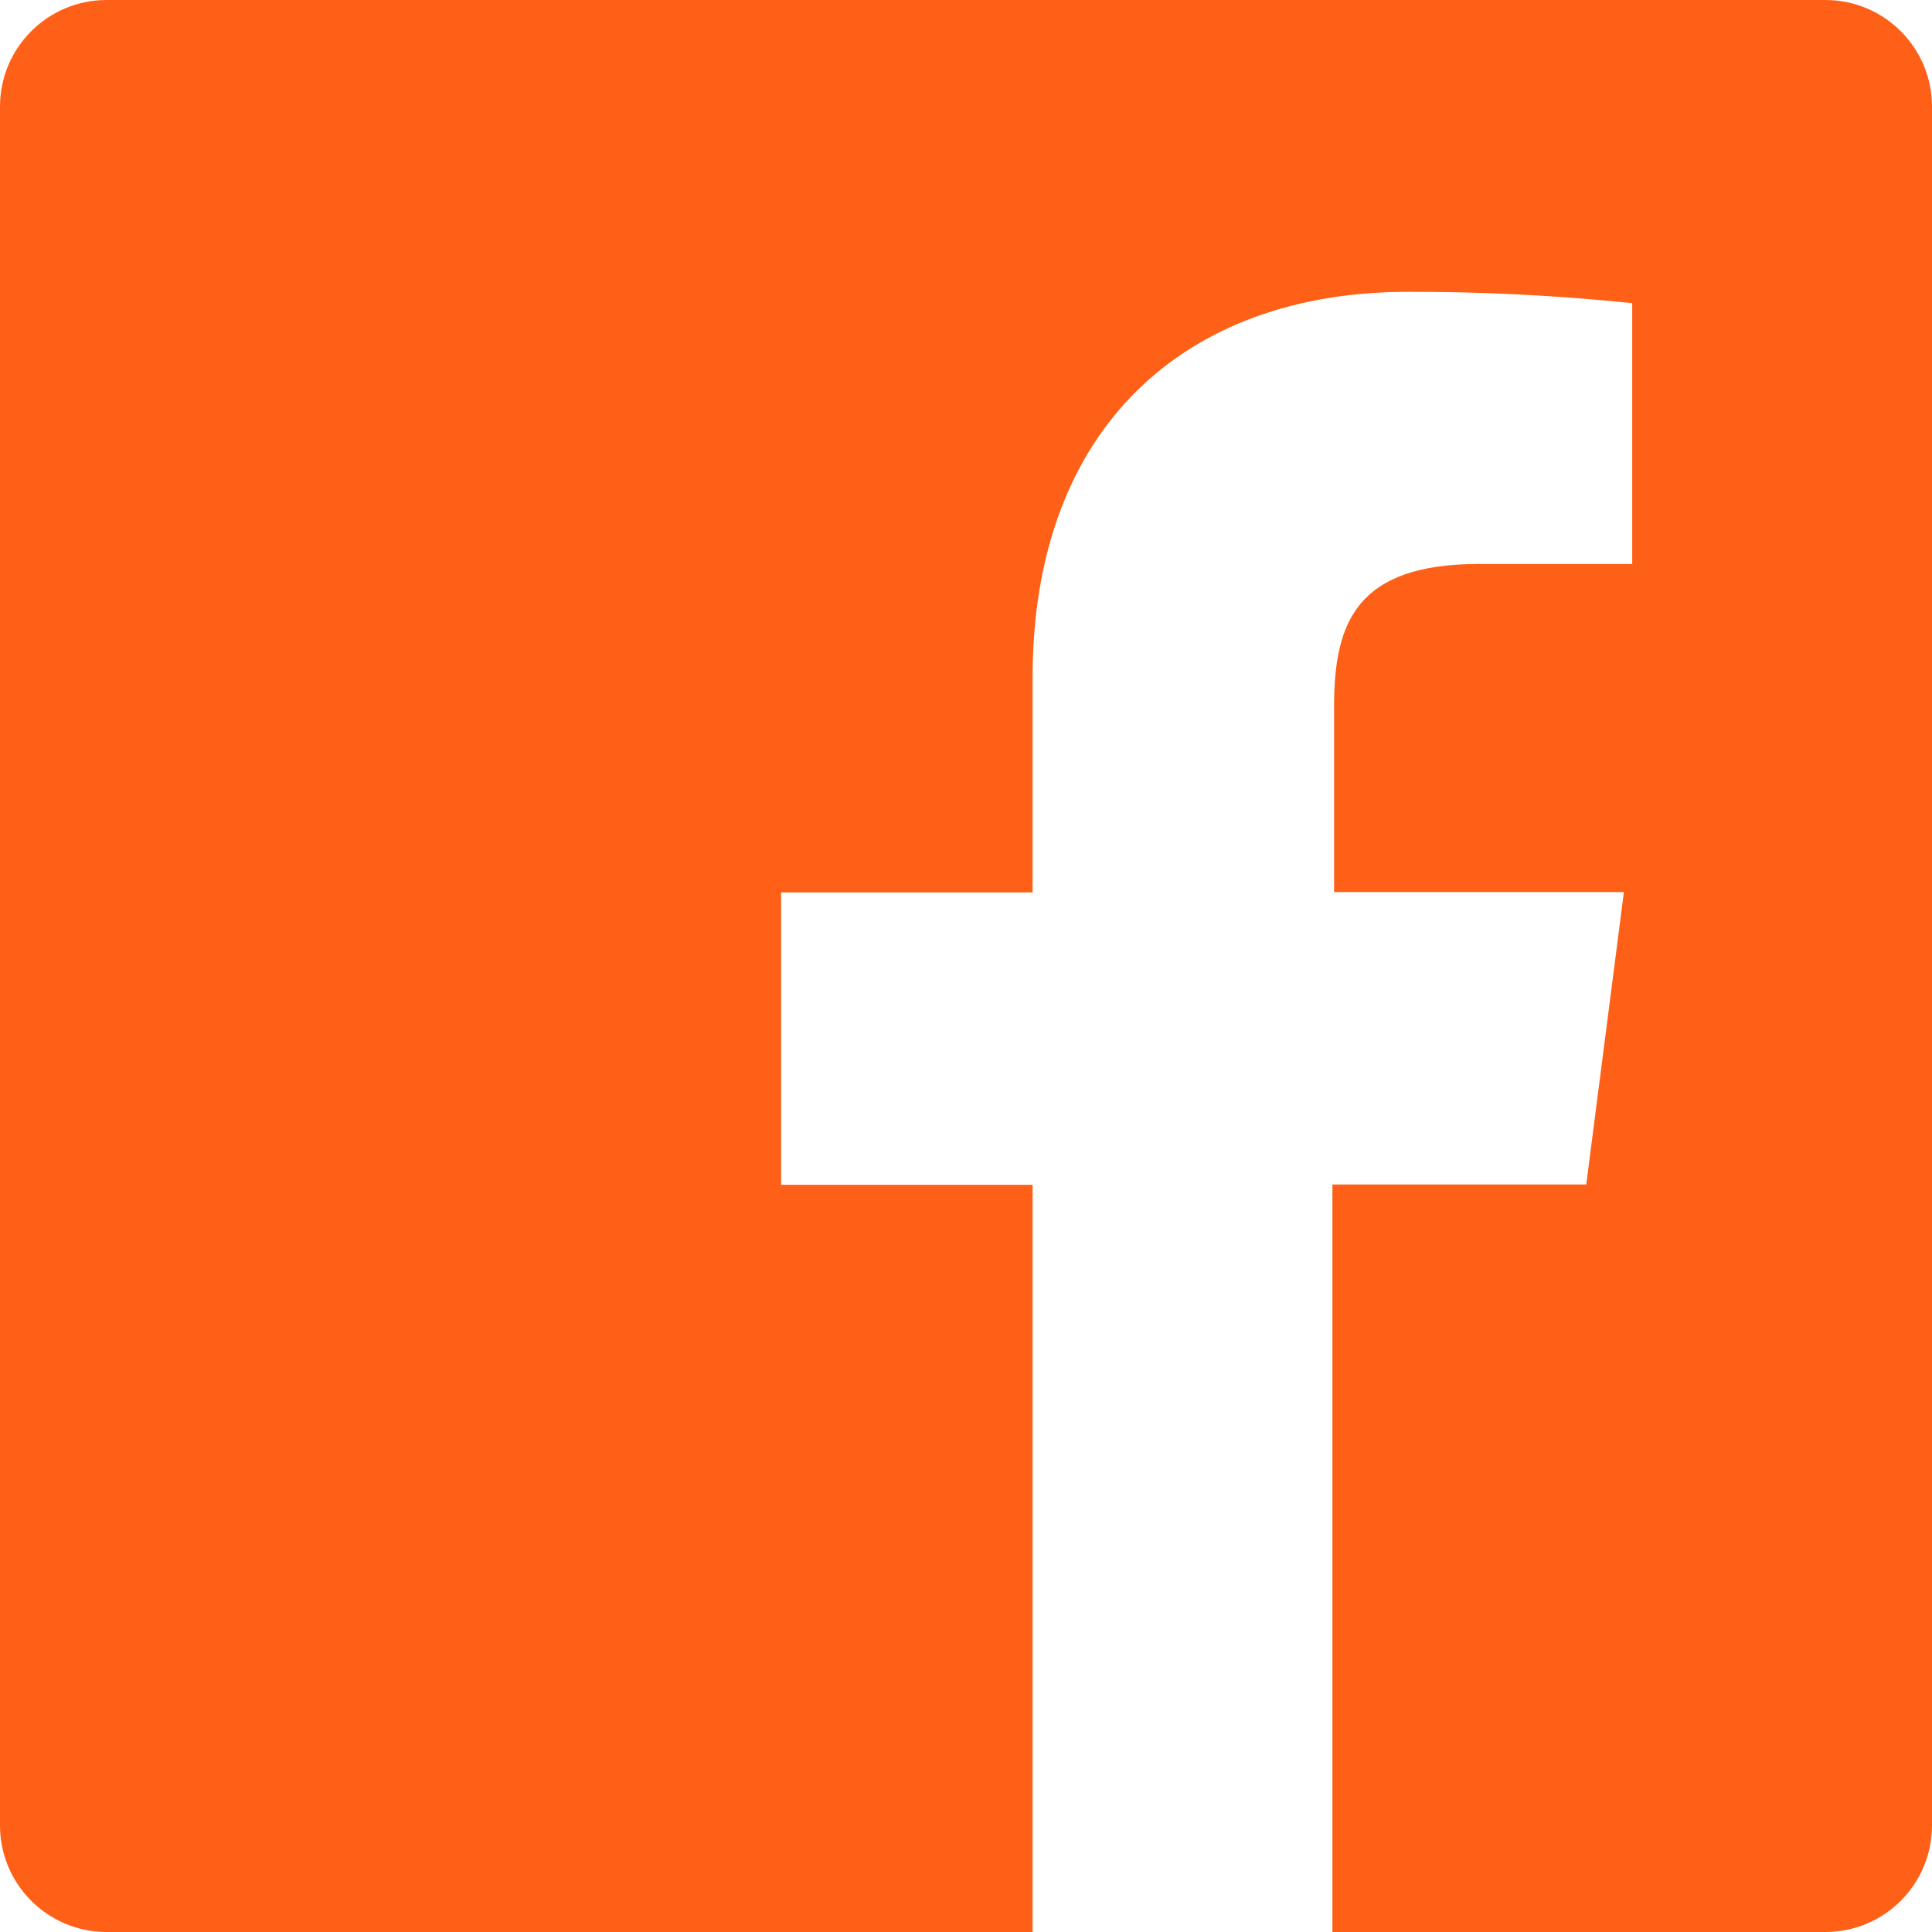 <?xml version="1.0" encoding="UTF-8"?>
<svg width="23px" height="23px" viewBox="0 0 23 23" version="1.1" xmlns="http://www.w3.org/2000/svg" xmlns:xlink="http://www.w3.org/1999/xlink">
    <title>icon-fb</title>
    <g id="Symbols" stroke="none" stroke-width="1" fill="none" fill-rule="evenodd">
        <g id="BOTTOM-black" transform="translate(-213, -393)" fill="#FF6017">
            <g id="icon-fb">
                <g transform="translate(213, 393)">
                    <path d="M21.731,0 L1.269,0 C0.568,0 0,0.568 0,1.269 L0,21.731 C0,22.432 0.568,23 1.269,23 L12.293,23 L12.293,14.105 L9.299,14.105 L9.299,10.624 L12.293,10.624 L12.293,8.062 C12.293,5.092 14.109,3.474 16.758,3.474 C17.651,3.472 18.543,3.517 19.431,3.609 L19.431,6.714 L17.607,6.714 C16.163,6.714 15.882,7.396 15.882,8.403 L15.882,10.62 L19.332,10.62 L18.884,14.101 L15.862,14.101 L15.862,23 L21.731,23 C22.432,23 23,22.432 23,21.731 L23,1.269 C23,0.568 22.432,0 21.731,0 Z" id="Icon"></path>
                </g>
            </g>
        </g>
    </g>
</svg>